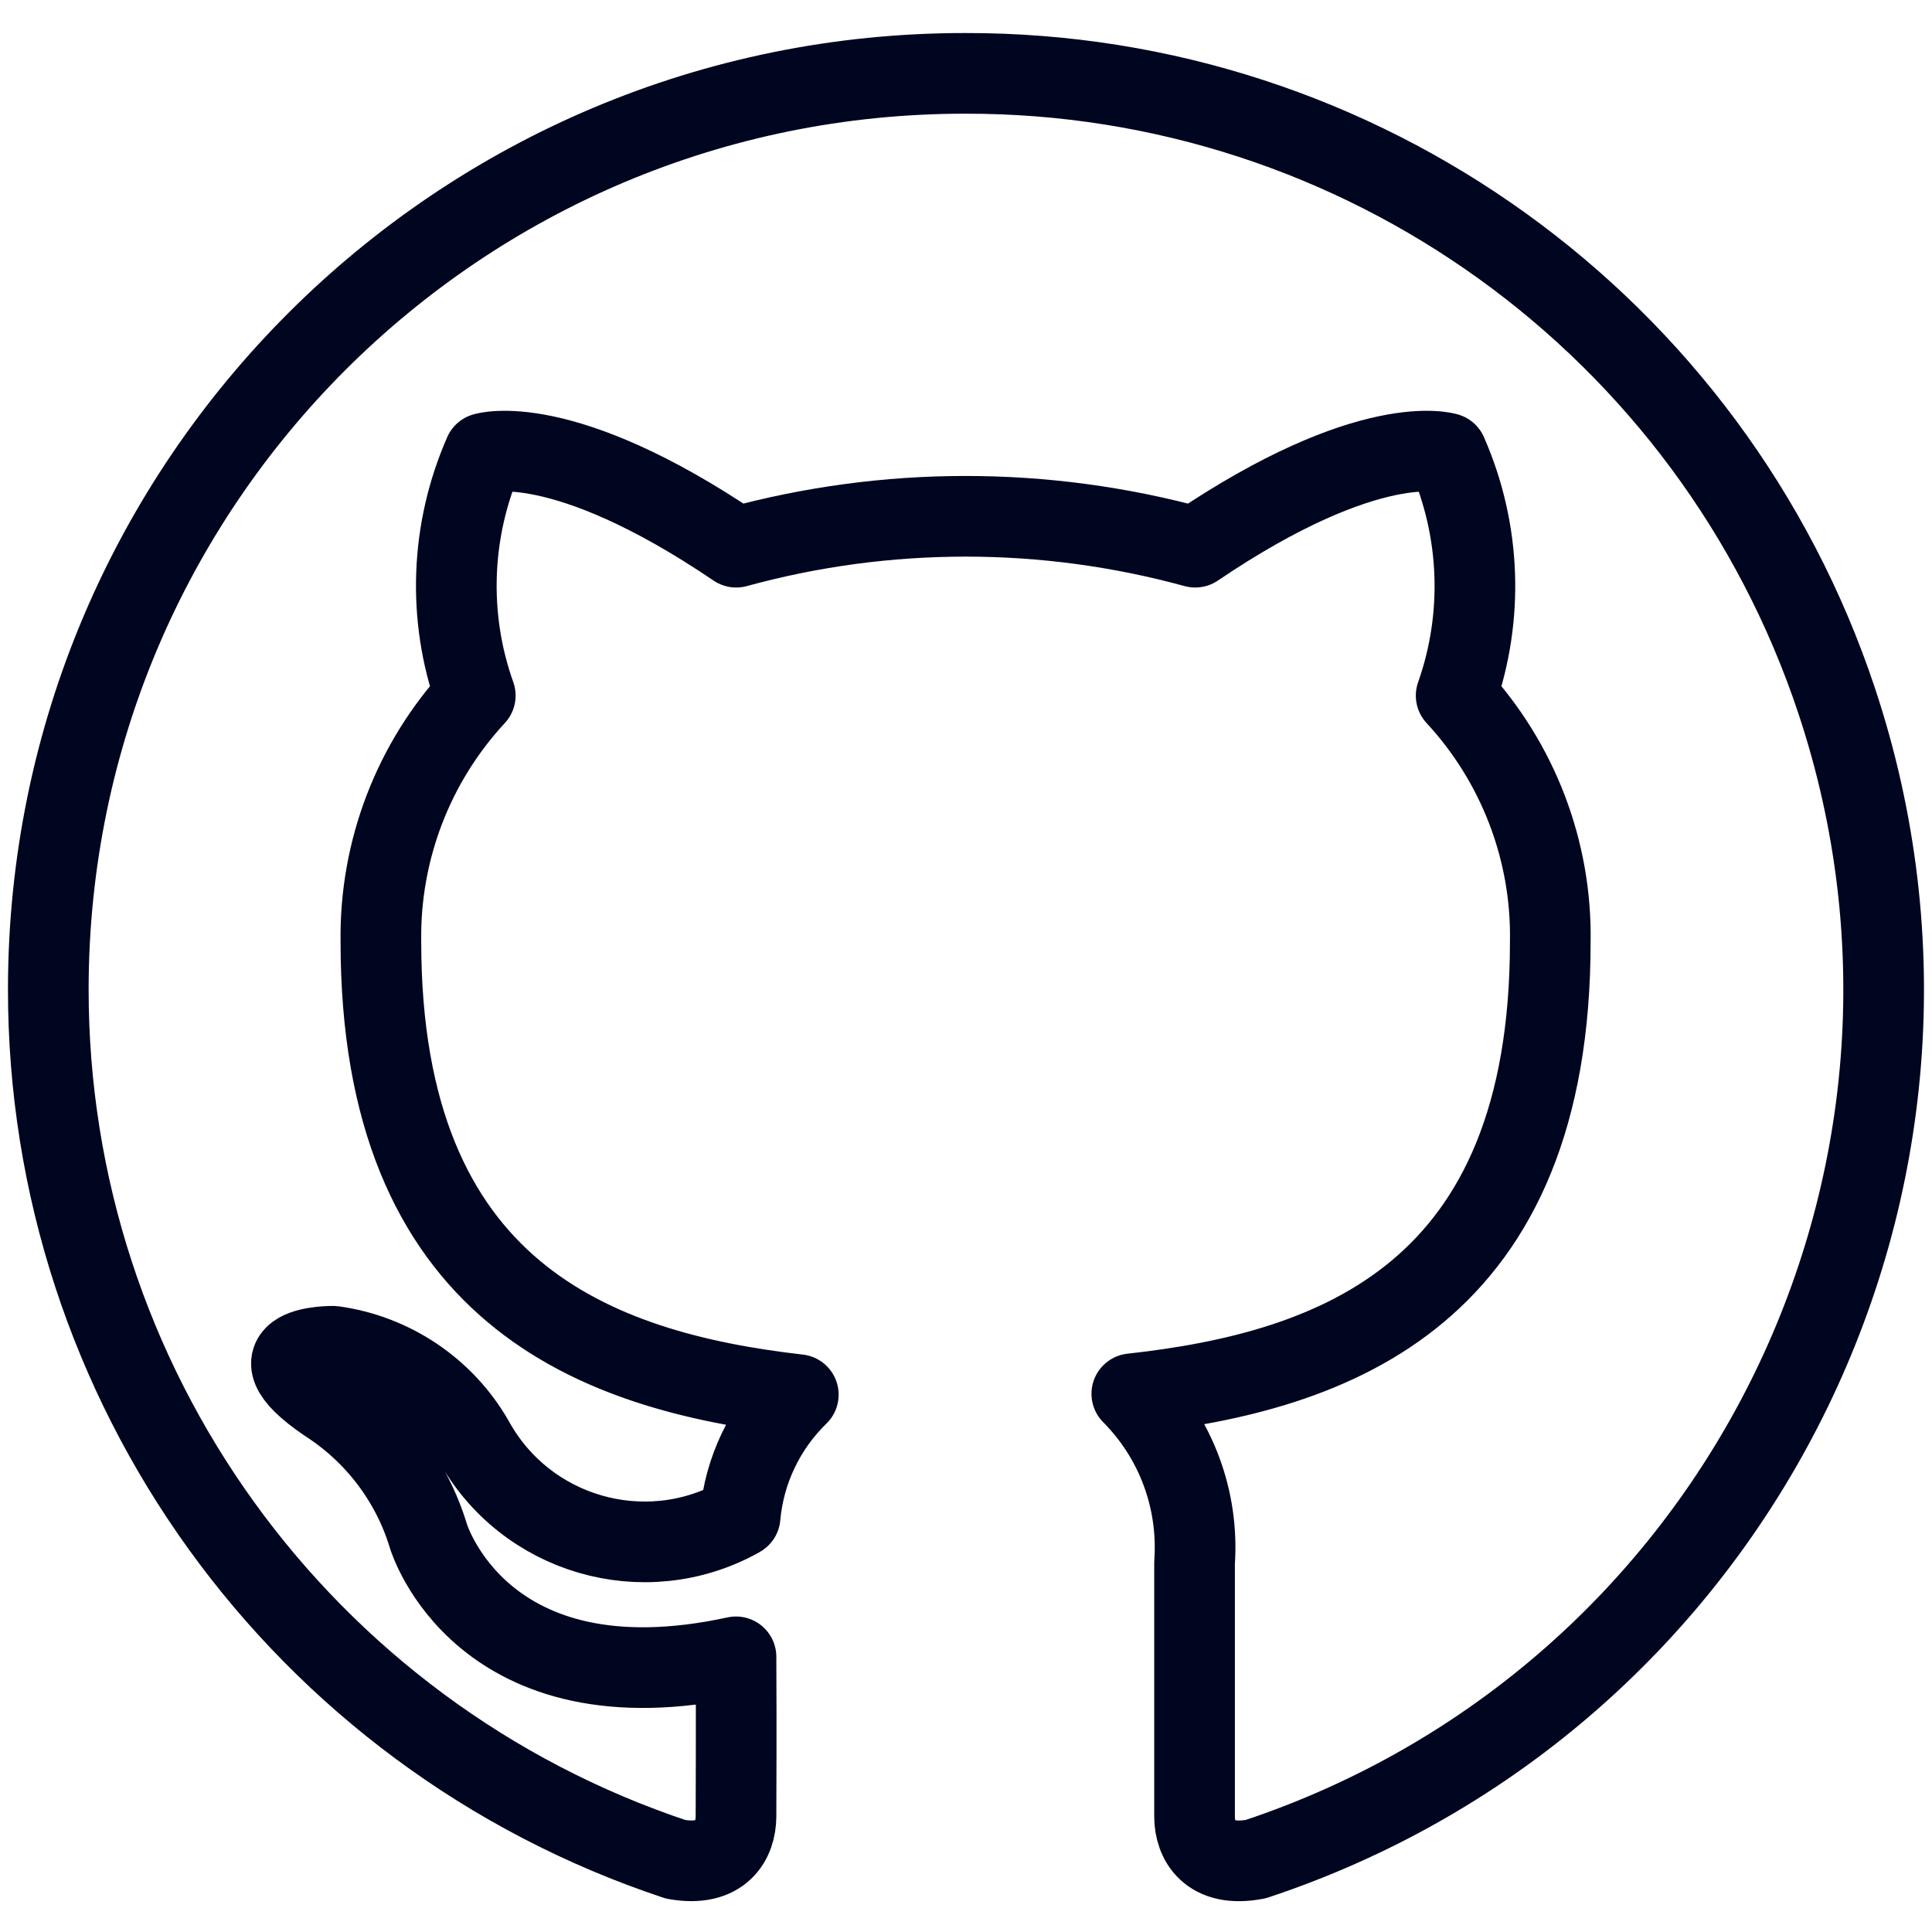 <svg width="40" height="40" viewBox="0 0 40 40" fill="none" xmlns="http://www.w3.org/2000/svg">
<path d="M19.989 1.519C9.511 1.51 1.009 9.993 1 20.472C0.991 28.654 6.23 35.914 13.992 38.496C14.94 38.663 15.238 38.103 15.238 37.602C15.238 37.146 15.247 35.892 15.238 34.303C9.958 35.45 8.87 31.803 8.87 31.803C8.523 30.657 7.774 29.673 6.767 29.028C5.043 27.85 6.898 27.873 6.898 27.873C8.117 28.04 9.191 28.762 9.804 29.827C10.878 31.781 13.333 32.498 15.287 31.424C15.301 31.42 15.31 31.411 15.323 31.402C15.409 30.441 15.838 29.547 16.528 28.875C12.318 28.392 7.886 26.767 7.886 19.493C7.859 17.606 8.559 15.783 9.84 14.402C9.258 12.769 9.326 10.973 10.025 9.384C10.025 9.384 11.618 8.874 15.242 11.329C18.351 10.476 21.632 10.476 24.746 11.329C28.374 8.874 29.958 9.384 29.958 9.384C30.657 10.973 30.725 12.769 30.148 14.402C31.429 15.788 32.129 17.611 32.097 19.497C32.097 26.79 27.661 28.392 23.433 28.857C24.353 29.782 24.823 31.054 24.732 32.354V37.607C24.732 38.112 25.039 38.676 26 38.491C35.942 35.188 41.33 24.452 38.027 14.511C35.445 6.744 28.175 1.505 19.989 1.519Z" stroke="#000520" stroke-width="1.67" stroke-linecap="round" stroke-linejoin="round"/>
</svg>
